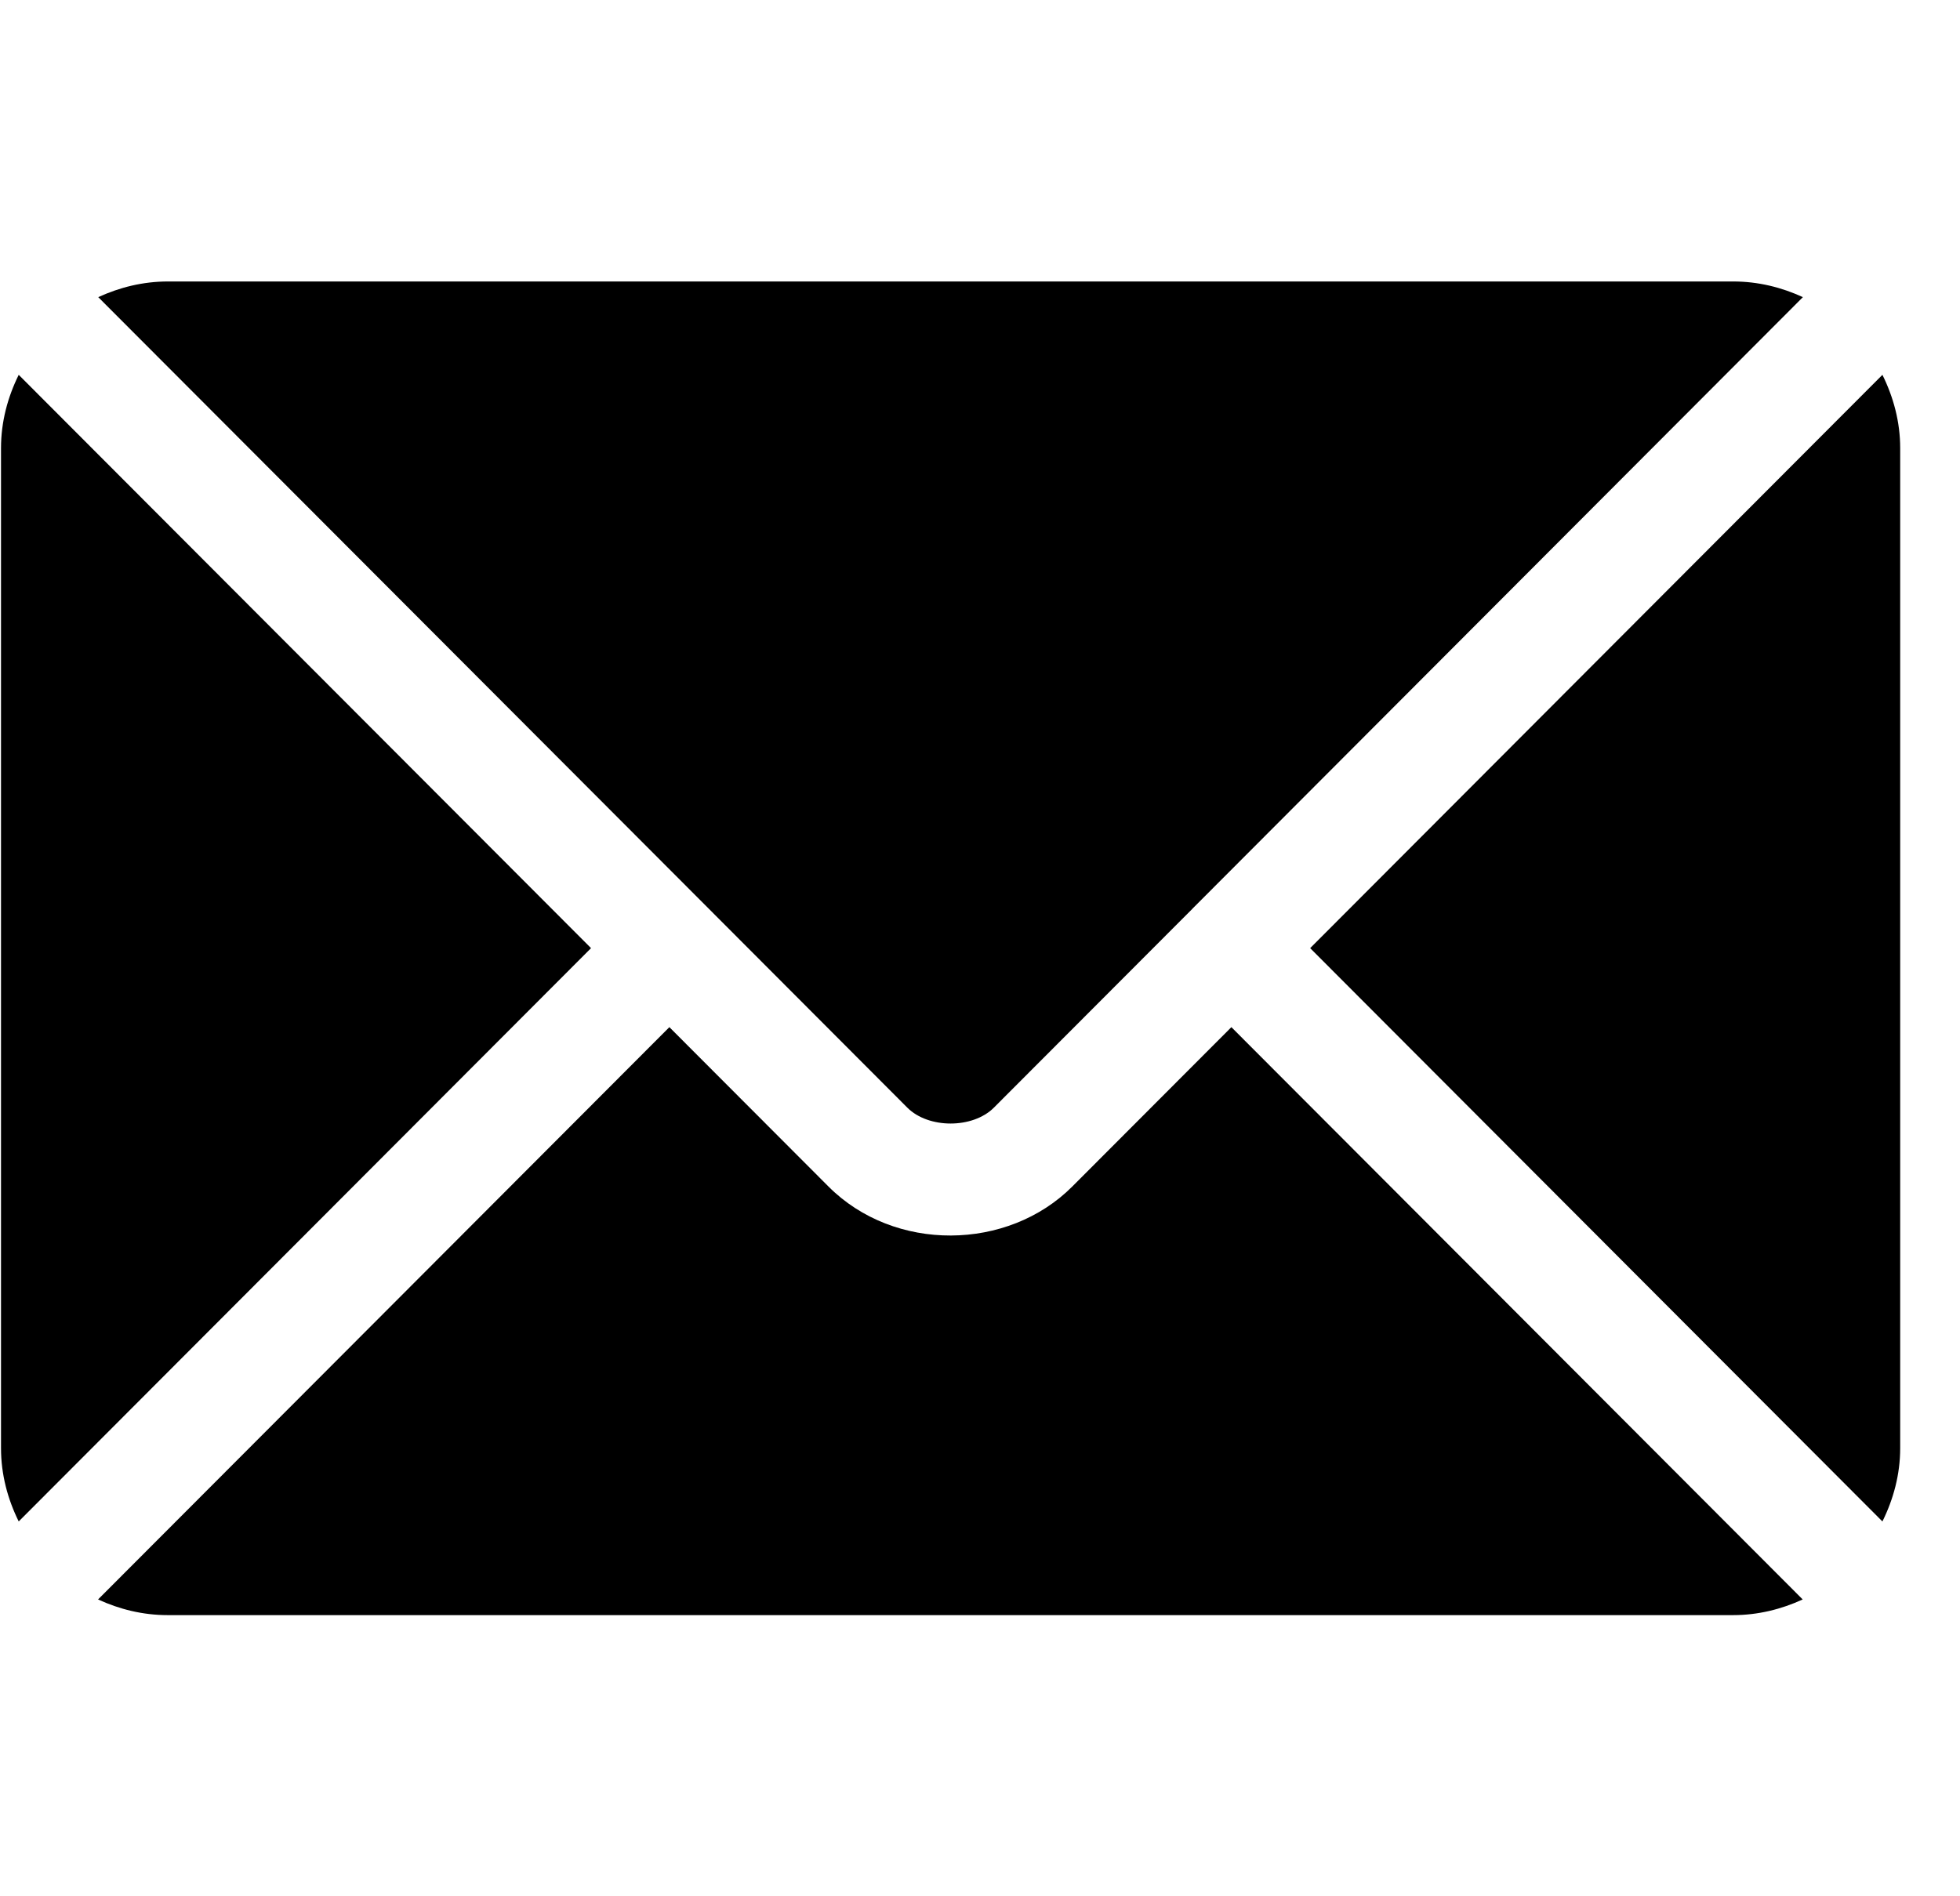 <svg xmlns="http://www.w3.org/2000/svg" fill="none" viewBox="0 0 31 30" height="30" width="31">
<g clip-path="url(#clip0_312_1439)">
<path fill="black" d="M19.476 16.25L16.96 18.771C15.94 19.794 14.145 19.816 13.103 18.771L10.587 16.25L1.551 25.304C1.887 25.459 2.258 25.552 2.652 25.552H27.41C27.805 25.552 28.175 25.459 28.512 25.304L19.476 16.25Z"></path>
<path fill="black" d="M27.414 4.453H2.656C2.261 4.453 1.891 4.546 1.554 4.701L11.21 14.376C11.211 14.377 11.211 14.377 11.212 14.378C11.212 14.378 11.213 14.379 11.213 14.379L14.352 17.525C14.686 17.858 15.384 17.858 15.718 17.525L18.857 14.38C18.857 14.38 18.857 14.378 18.858 14.378C18.858 14.378 18.859 14.377 18.86 14.376L28.515 4.701C28.179 4.546 27.808 4.453 27.414 4.453ZM0.296 5.93C0.122 6.282 0.016 6.672 0.016 7.09V22.91C0.016 23.328 0.122 23.718 0.296 24.07L9.348 15L0.296 5.93ZM29.773 5.93L20.722 15L29.773 24.07C29.947 23.718 30.054 23.328 30.054 22.91V7.09C30.054 6.672 29.947 6.282 29.773 5.93Z"></path>
</g>
<defs>
<clipPath id="clip0_312_1439">
<rect transform="translate(0.016)" fill="white" height="30" width="30.038"></rect>
</clipPath>
</defs>
</svg>
